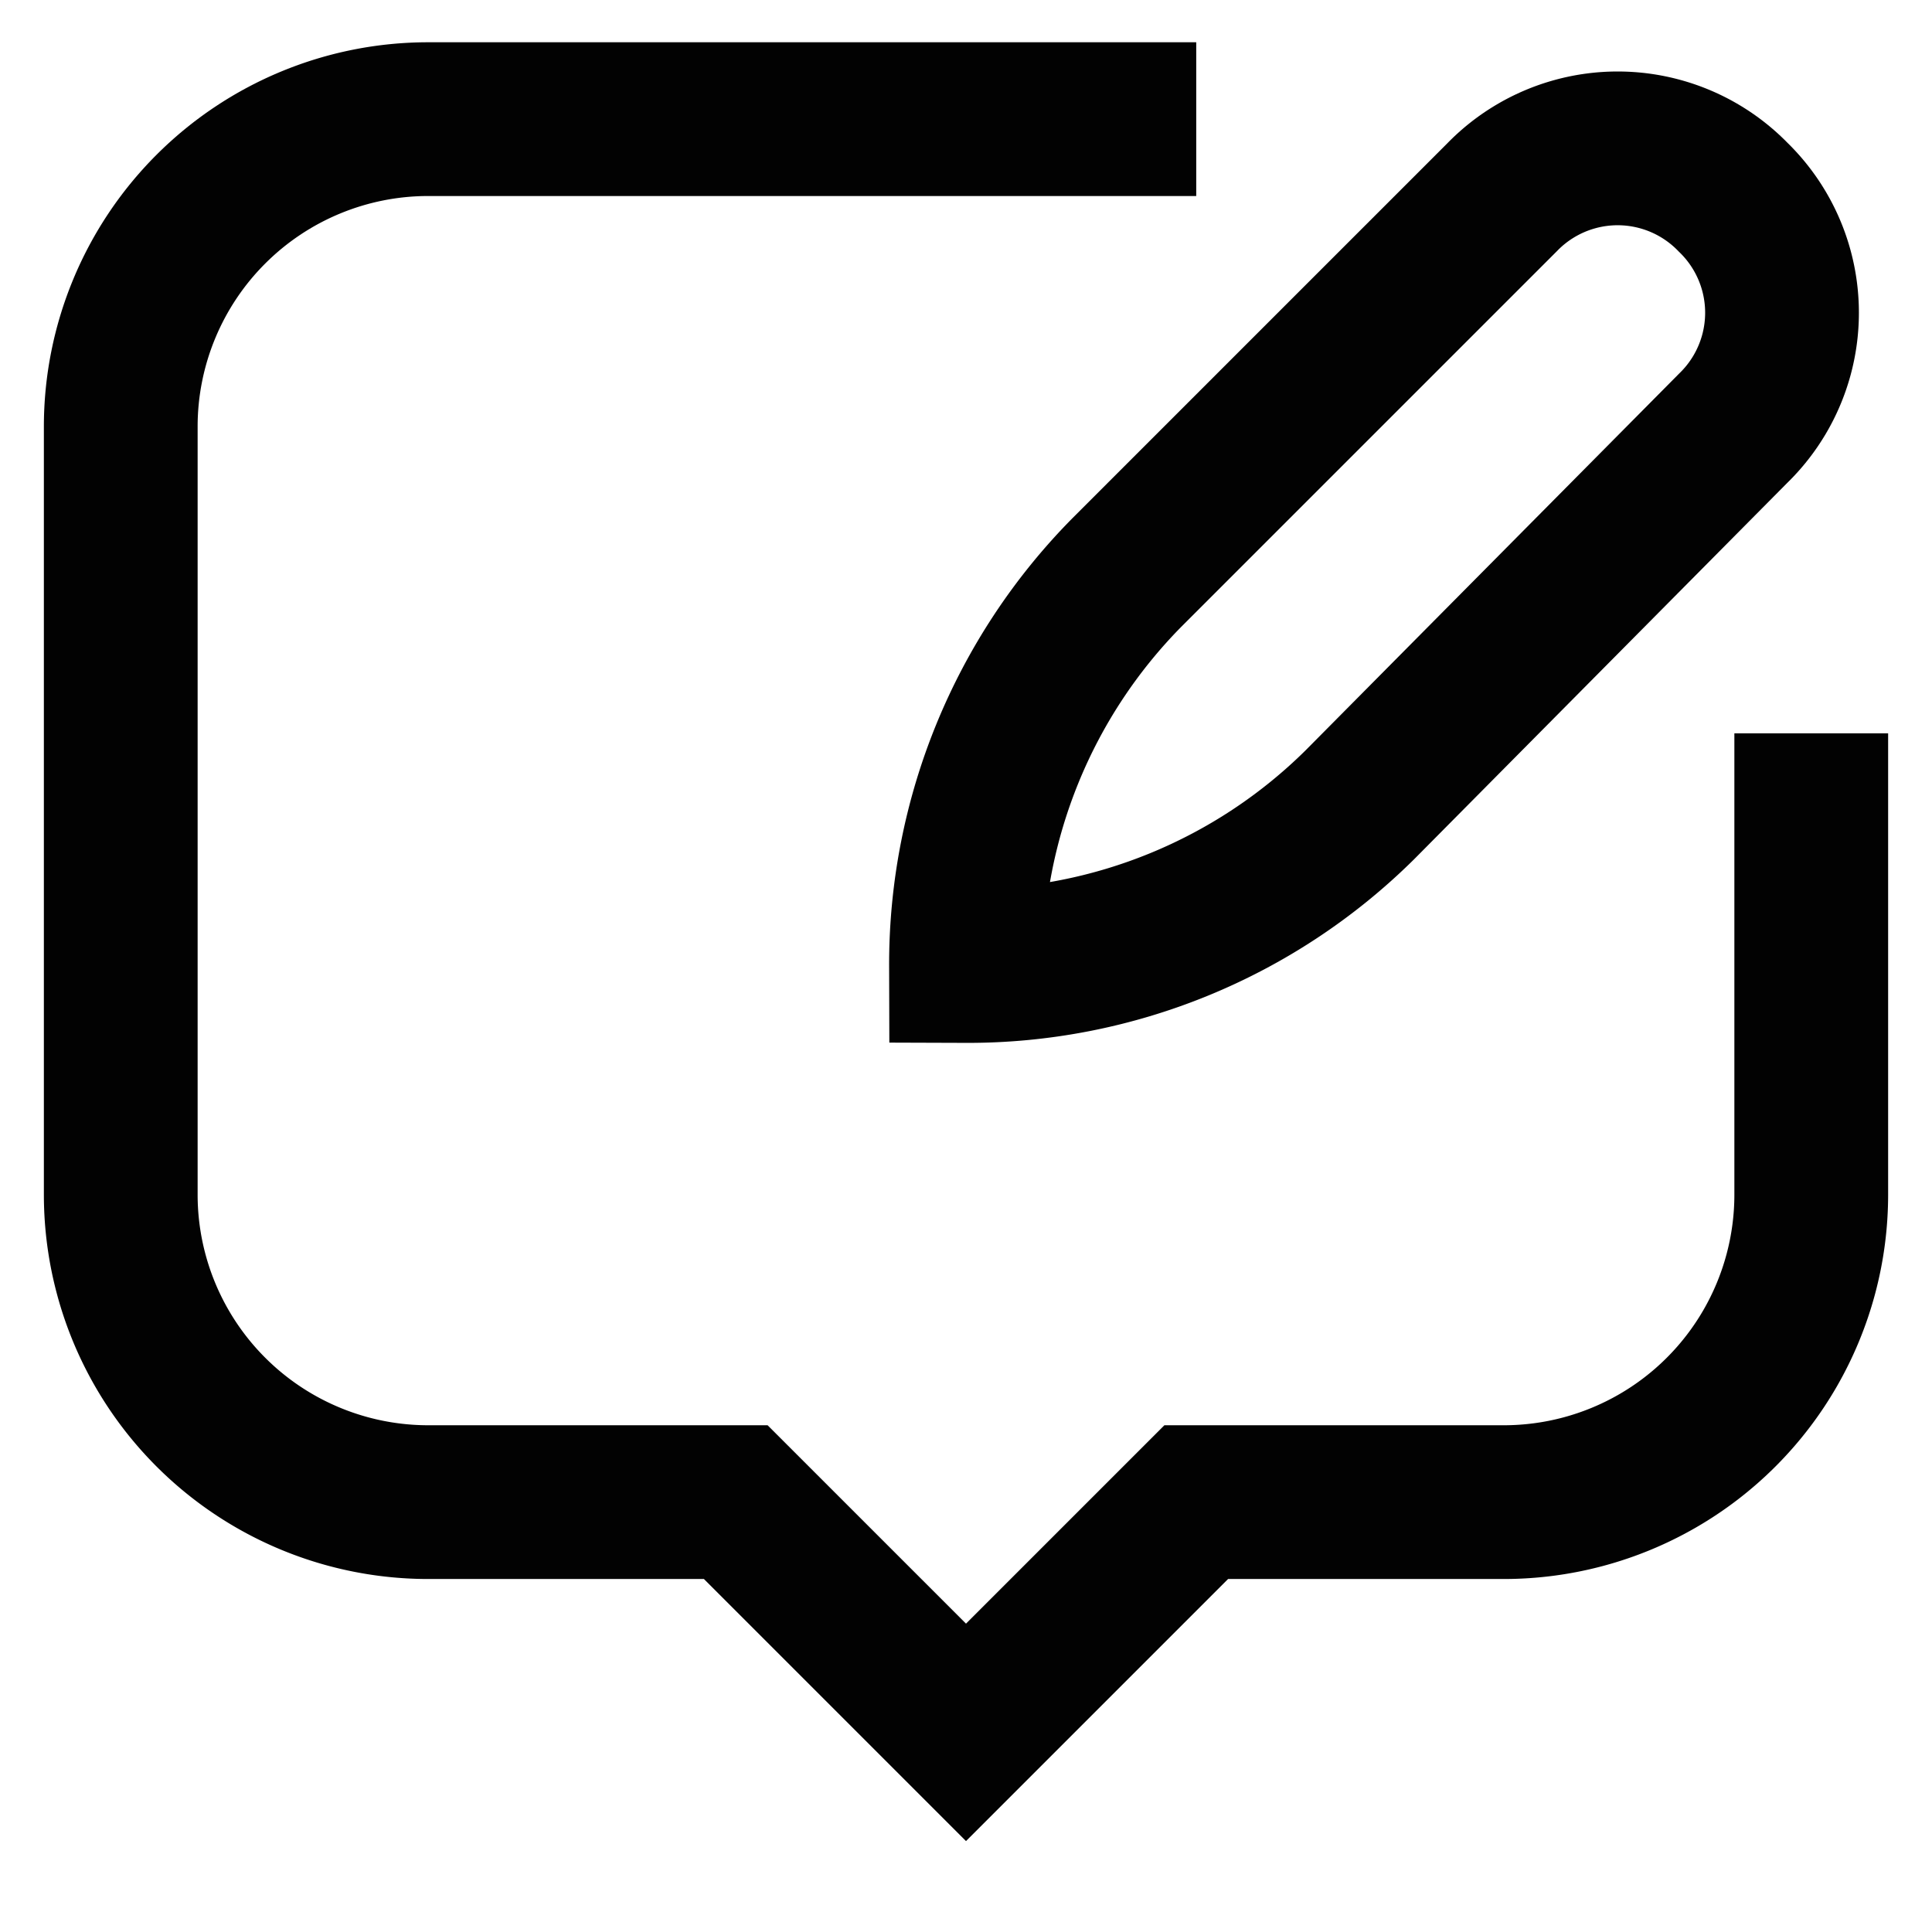 <?xml version="1.0" encoding="UTF-8"?> <svg xmlns="http://www.w3.org/2000/svg" id="Layer_1" data-name="Layer 1" viewBox="0 0 24 24"><defs><style>.cls-1{fill:none;stroke:#020202;stroke-miterlimit:10;stroke-width:1.91px;}</style></defs><path class="cls-1" d="M12,12h0a6.93,6.93,0,0,1,2-4.89l4.66-4.66a2,2,0,0,1,2.87,0h0a2,2,0,0,1,0,2.87L16.89,10A6.92,6.92,0,0,1,12,12Z"></path><path class="cls-1" d="M14.86,1.48H5.32A3.82,3.82,0,0,0,1.5,5.3v9.54a3.82,3.82,0,0,0,3.82,3.82H9.14L12,21.52l2.86-2.86h3.82a3.82,3.82,0,0,0,3.82-3.82V9.11"></path></svg> 